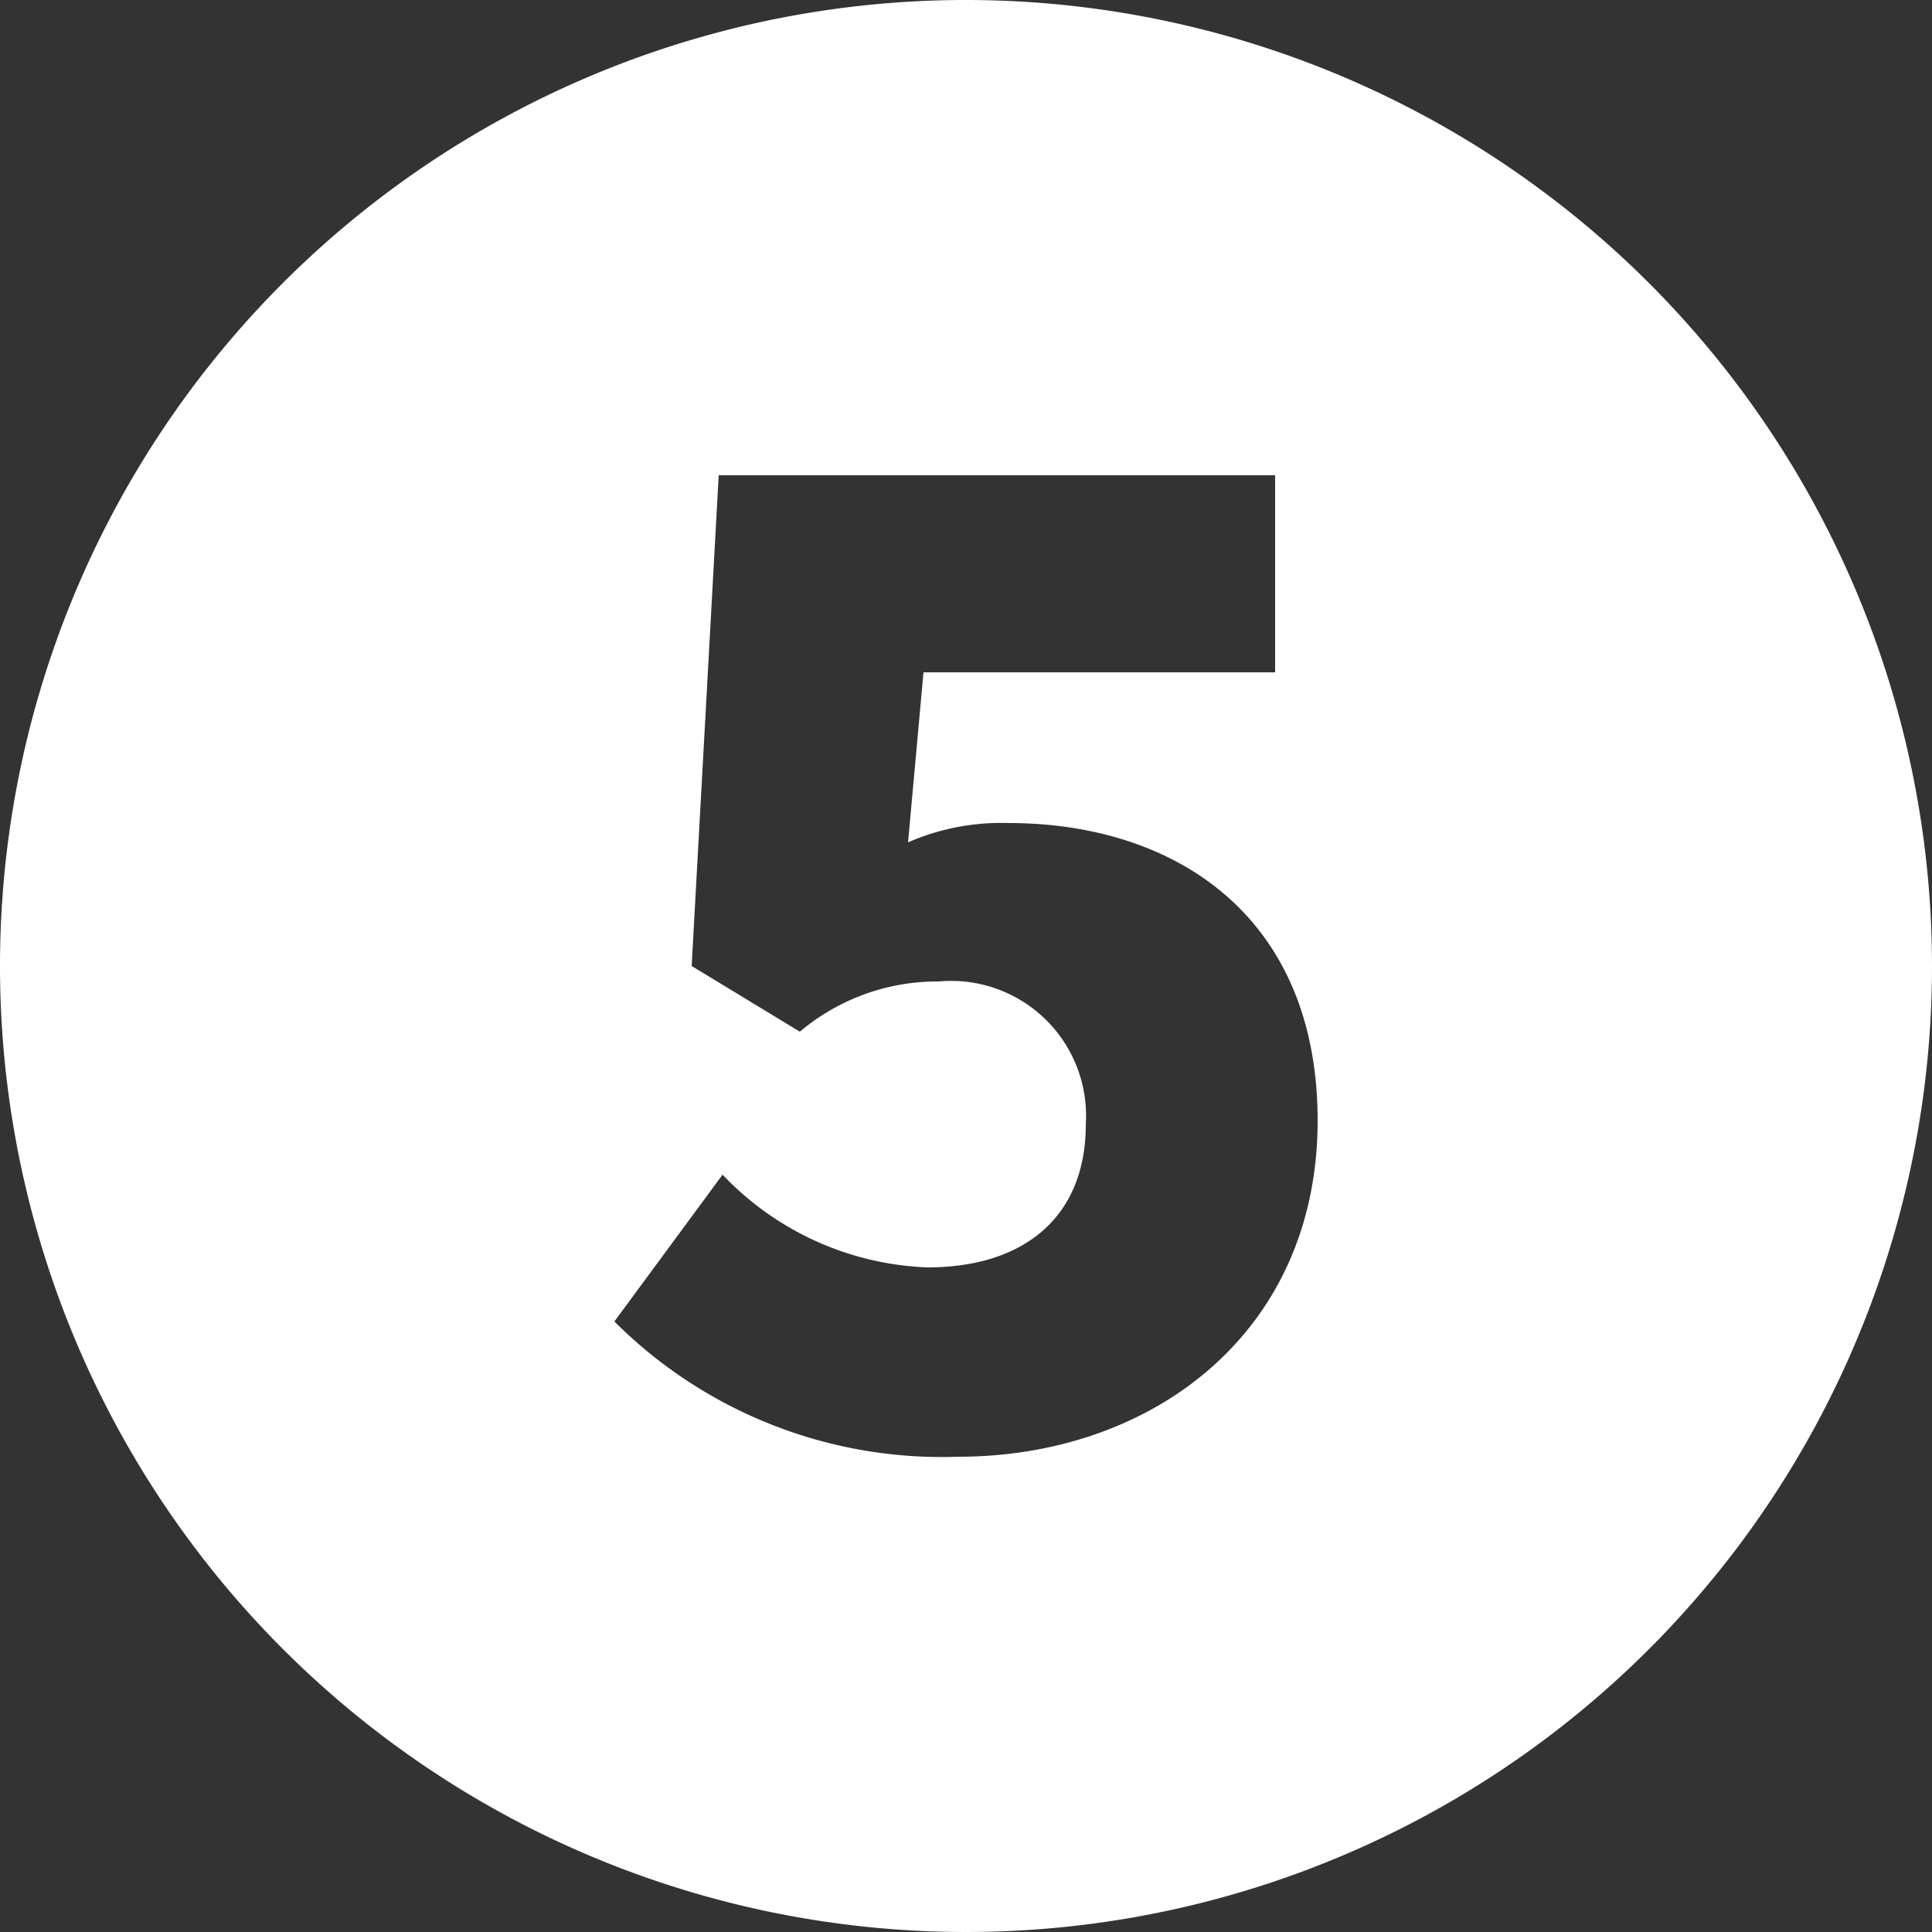 <svg xmlns="http://www.w3.org/2000/svg" width="50" height="50" viewBox="0 0 50 50"><rect x="0" y="0" width="50" height="50" fill="#333333" stroke="none"/><path d="M25,0A25,25,0,1,0,50,25,25.009,25.009,0,0,0,25,0Zm-.2,37.7a11.988,11.988,0,0,1-8.9-3.5l2.8-3.8A7.7,7.7,0,0,0,24,32.8c2.5,0,4.1-1.3,4.1-3.7a3.491,3.491,0,0,0-3.8-3.7,5.52,5.52,0,0,0-3.6,1.3L17.9,25l.7-12.7H33v5.1H23.9l-.4,4.4a6.02,6.02,0,0,1,2.6-.5c4.3,0,8,2.4,8,7.7C34.1,34.5,29.8,37.7,24.8,37.7Z" fill="#fff"/></svg>